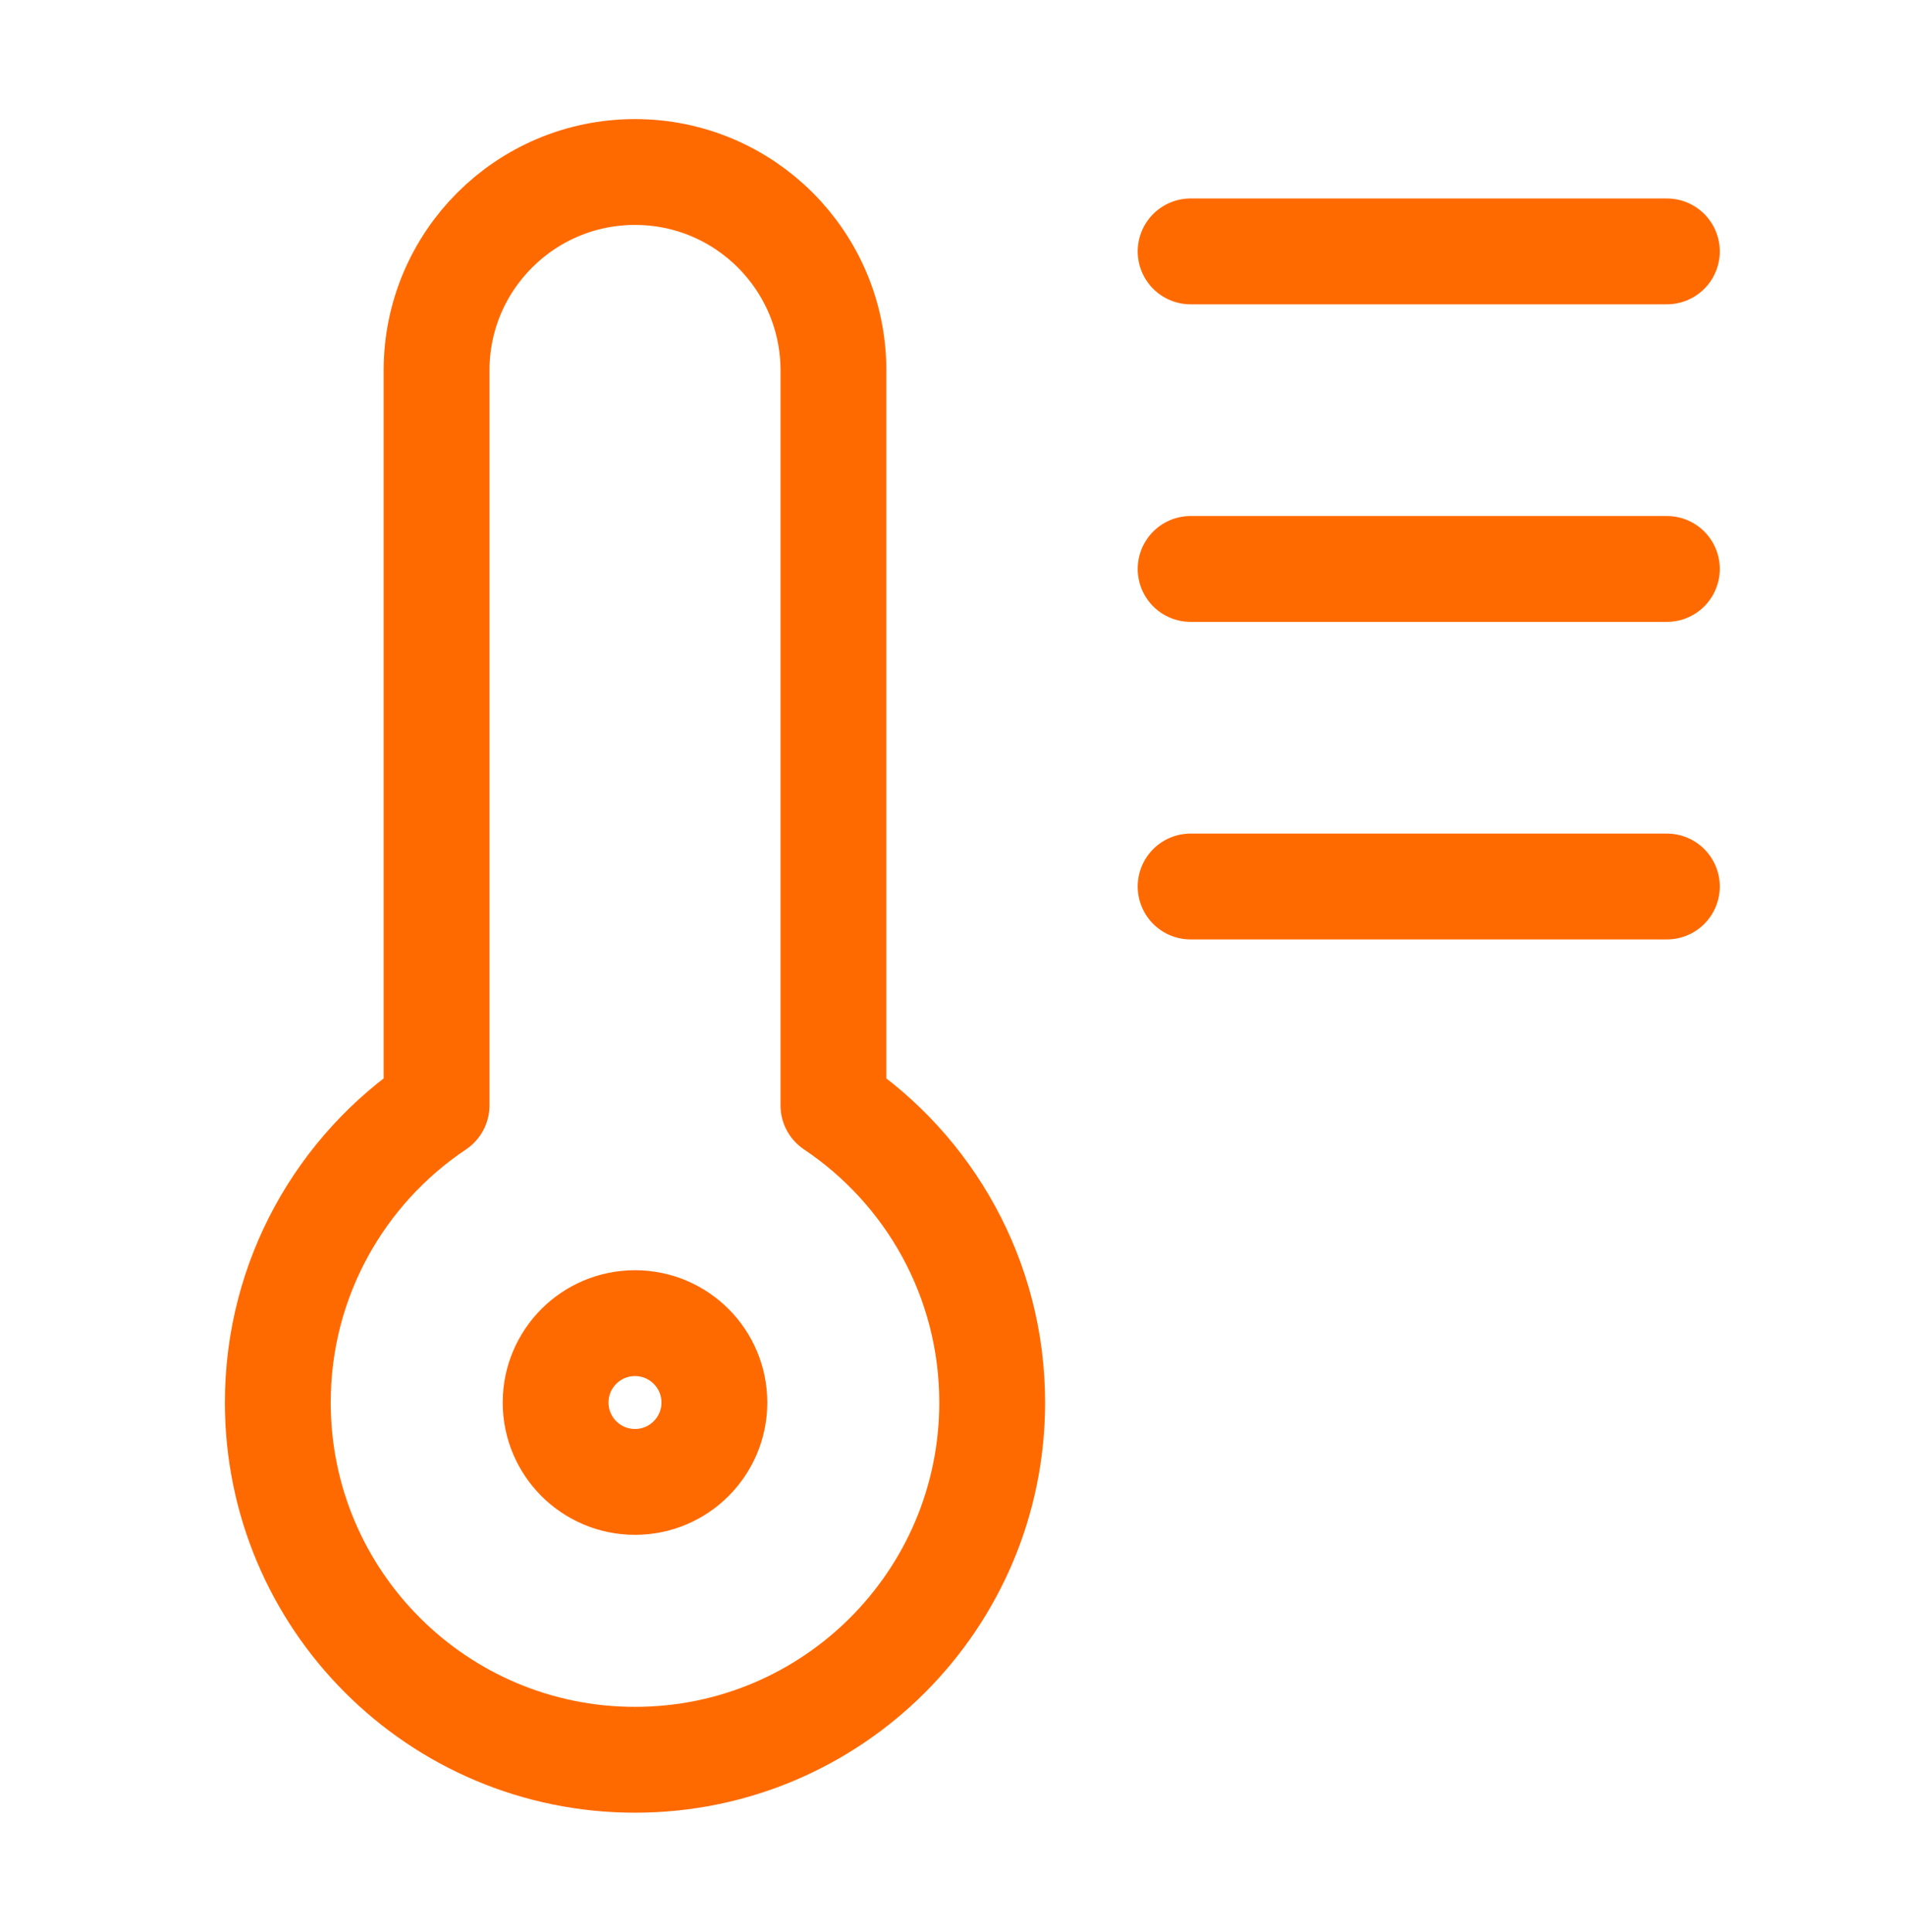 <svg xmlns="http://www.w3.org/2000/svg" width="72" height="73" viewBox="0 0 72 73" fill="none"><path d="M63 9.5L45 9.5M63 21.5L45 21.5M63 33.5L45 33.5M16.5 41.773V14C16.5 9.858 19.858 6.5 24 6.5C28.142 6.5 31.5 9.858 31.5 14V41.773C35.118 44.195 37.5 48.319 37.5 53C37.5 60.456 31.456 66.5 24 66.5C16.544 66.5 10.5 60.456 10.5 53C10.5 48.319 12.882 44.195 16.5 41.773ZM27 53C27 54.657 25.657 56 24 56C22.343 56 21 54.657 21 53C21 51.343 22.343 50 24 50C25.657 50 27 51.343 27 53Z" stroke="#FF6A00" stroke-width="4" stroke-linecap="round" stroke-linejoin="round"></path></svg>